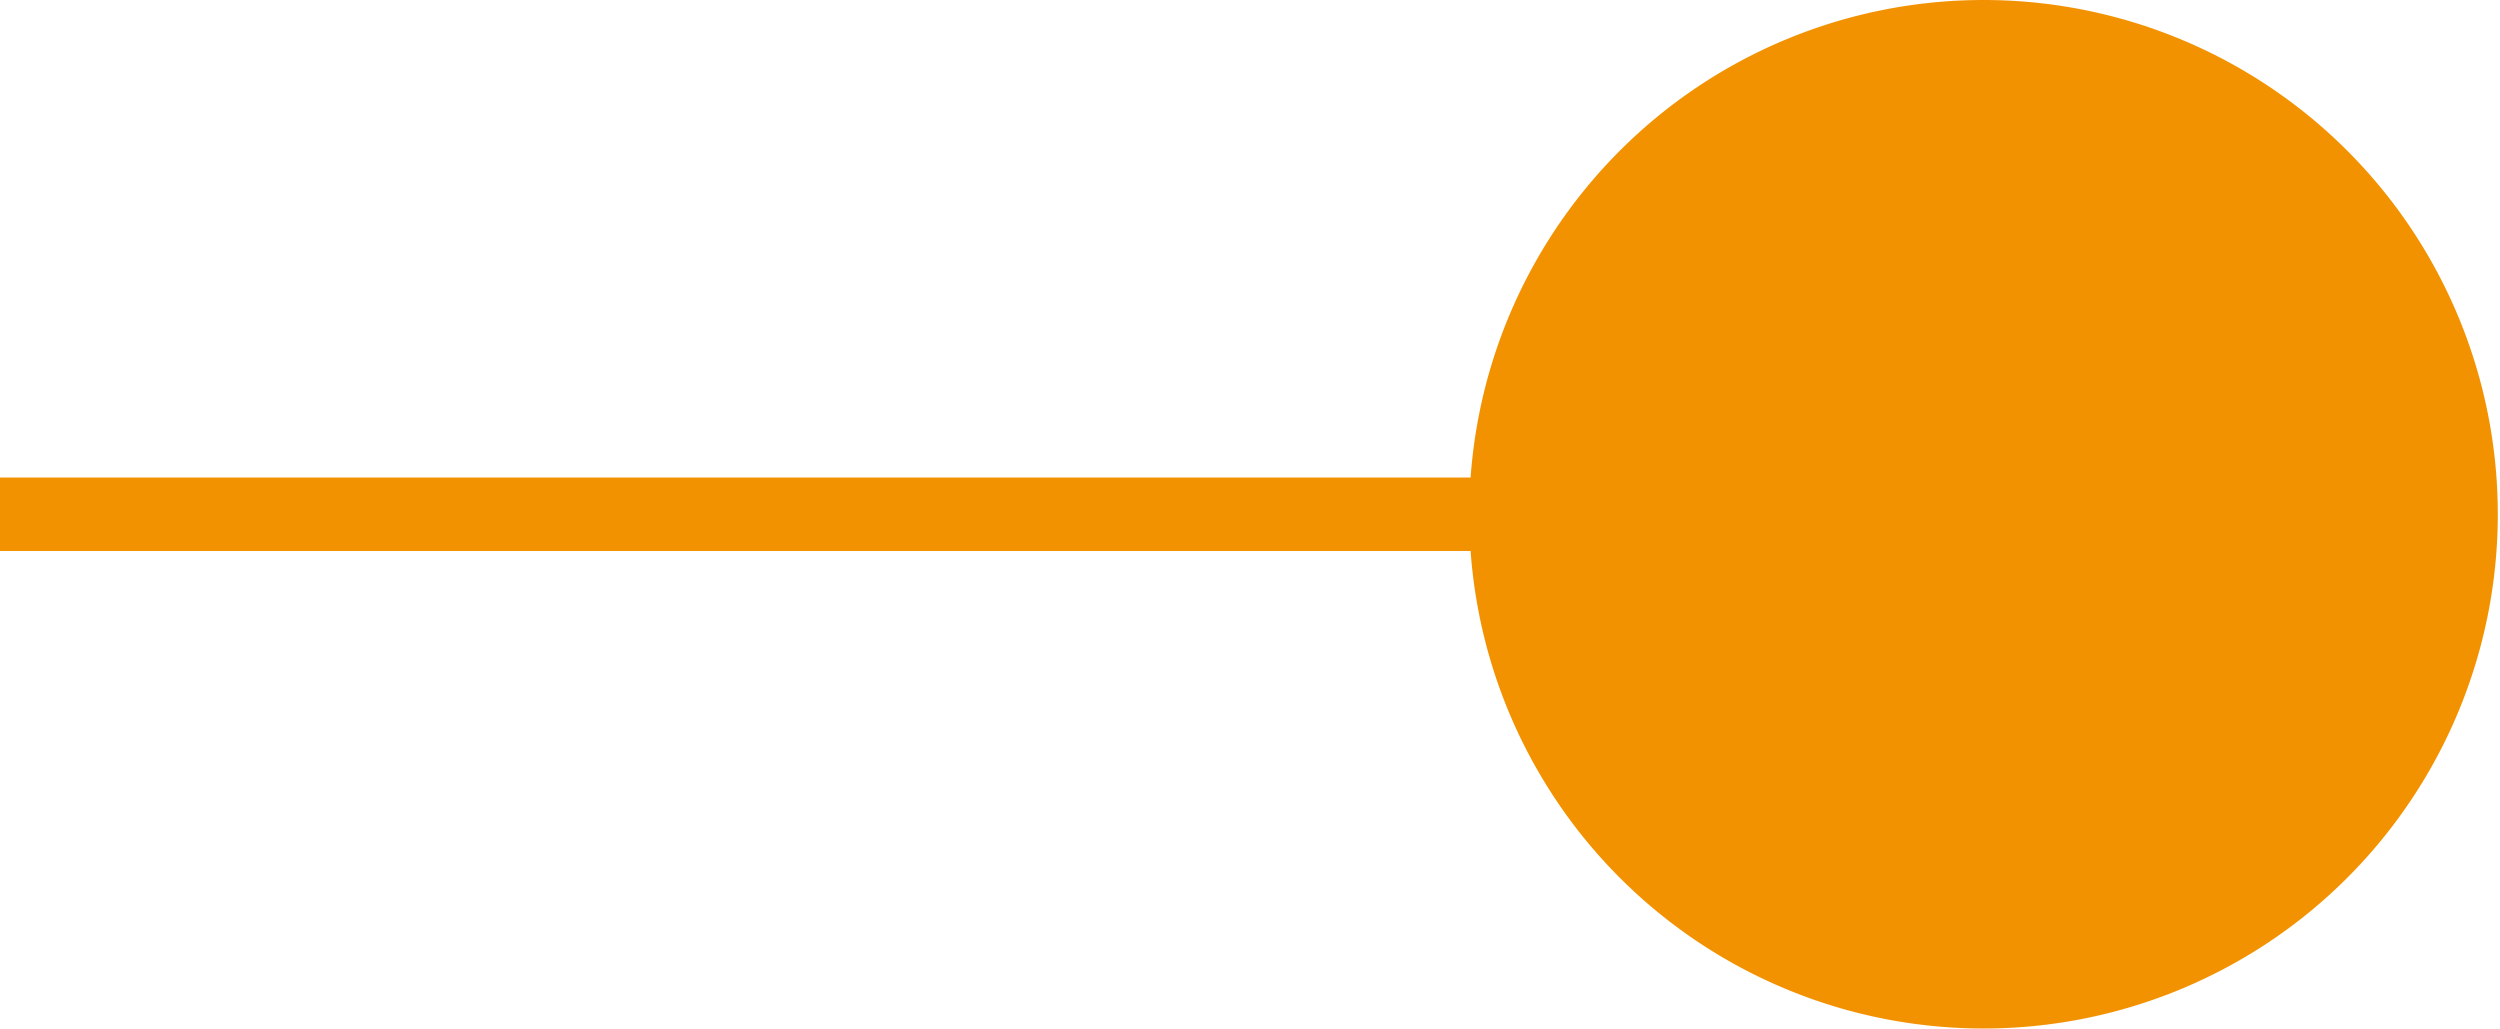 <svg xmlns="http://www.w3.org/2000/svg" viewBox="0 0 34.03 14"><defs><style>.cls-1{fill:#f39200;}</style></defs><g id="Layer_2" data-name="Layer 2"><g id="Layer_1-2" data-name="Layer 1"><rect class="cls-1" y="6.5" width="27.03" height="1"/><path class="cls-1" d="M27,14a7,7,0,1,0-7-7,7,7,0,0,0,7,7"/></g></g></svg>